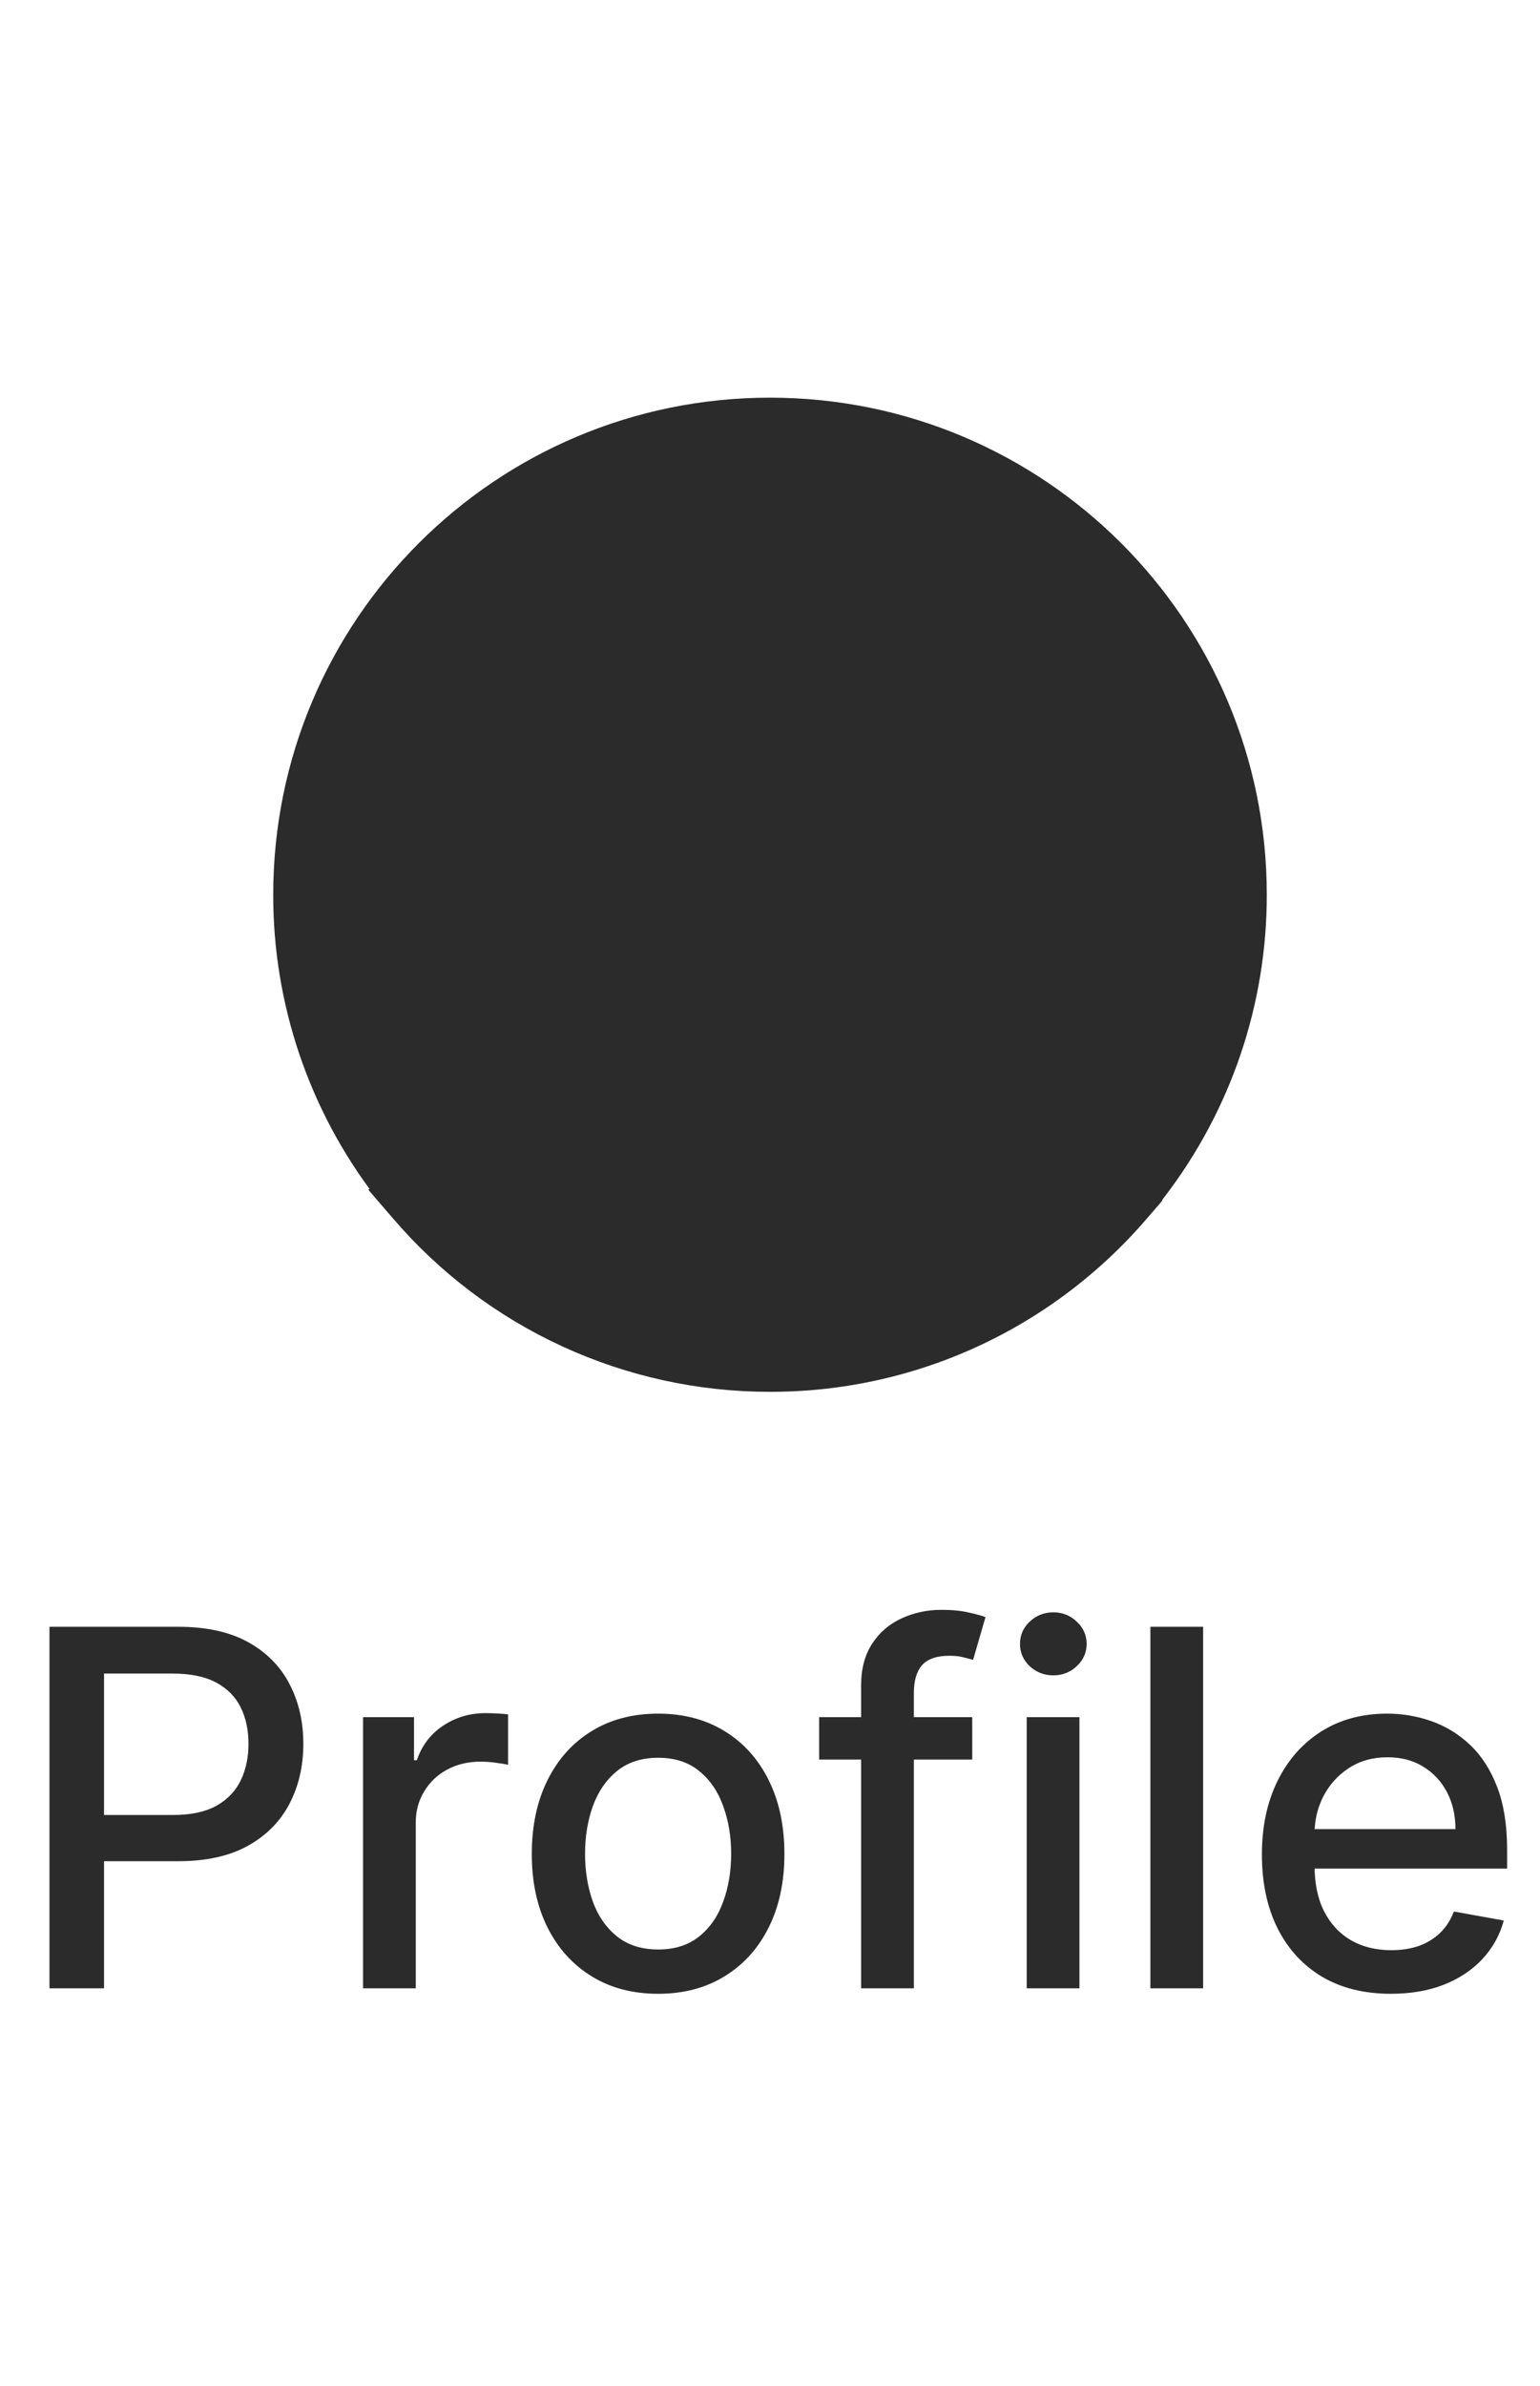 <svg width="31" height="48" viewBox="0 0 31 48" fill="none" xmlns="http://www.w3.org/2000/svg">
<path d="M8.477 22.849L8.105 22.194C7.372 20.901 6.99 19.438 6.999 17.951C7.007 16.464 7.406 15.006 8.154 13.721C8.902 12.437 9.975 11.371 11.264 10.63C12.553 9.889 14.013 9.5 15.5 9.5L8.477 22.849ZM8.477 22.849L8.936 22.252M8.477 22.849L8.936 22.252M8.936 22.252C9.356 21.706 9.896 21.265 10.514 20.961C11.132 20.657 11.811 20.499 12.499 20.5H12.5M8.936 22.252L12.5 20.5M12.5 20C11.735 19.999 10.98 20.174 10.293 20.512C9.767 20.771 9.291 21.12 8.888 21.542C8.916 21.595 8.945 21.648 8.975 21.7L12.5 20ZM12.5 20H18.5H12.5ZM12.5 20.5H18.5H18.5M12.5 20.5H18.5M18.5 20.5C19.189 20.499 19.869 20.657 20.486 20.961C21.104 21.265 21.644 21.706 22.064 22.252L22.523 22.849M18.5 20.5L22.523 22.849M22.523 22.849L22.895 22.194M22.523 22.849L22.895 22.194M22.895 22.194C23.628 20.901 24.01 19.438 24.001 17.951M22.895 22.194L24.001 17.951M24.001 17.951C23.993 16.464 23.594 15.006 22.846 13.721M24.001 17.951L22.846 13.721M22.846 13.721C22.098 12.437 21.025 11.371 19.736 10.63M22.846 13.721L19.736 10.63M19.736 10.63C18.447 9.889 16.987 9.5 15.5 9.5L19.736 10.63ZM23.046 23.772L22.895 23.97L22.895 23.971L22.714 24.181L22.713 24.182C22.179 24.805 21.566 25.357 20.891 25.824L20.891 25.824C19.307 26.919 17.426 27.503 15.501 27.5L15.5 27.5C14.129 27.501 12.774 27.205 11.529 26.632C10.284 26.06 9.178 25.224 8.287 24.182L8.286 24.181L8.105 23.971L8.106 23.97L7.954 23.772C6.684 22.116 5.997 20.087 6 18.001V18C6 12.753 10.253 8.5 15.5 8.5C20.747 8.5 25 12.753 25 18V18.001C25.003 20.087 24.316 22.116 23.046 23.772ZM13.732 13.232C14.201 12.763 14.837 12.5 15.5 12.5C16.163 12.5 16.799 12.763 17.268 13.232C17.737 13.701 18 14.337 18 15C18 15.663 17.737 16.299 17.268 16.768C16.799 17.237 16.163 17.5 15.5 17.5C14.837 17.5 14.201 17.237 13.732 16.768C13.263 16.299 13 15.663 13 15C13 14.337 13.263 13.701 13.732 13.232Z" fill="#2B2B2B" stroke="#2B2B2B"/>
<path d="M0.996 40V32.727H3.589C4.154 32.727 4.623 32.83 4.995 33.036C5.367 33.242 5.645 33.524 5.829 33.881C6.014 34.236 6.106 34.637 6.106 35.082C6.106 35.529 6.013 35.932 5.826 36.289C5.641 36.644 5.362 36.926 4.988 37.134C4.616 37.34 4.149 37.443 3.585 37.443H1.802V36.513H3.486C3.843 36.513 4.133 36.451 4.356 36.328C4.578 36.203 4.742 36.032 4.846 35.817C4.95 35.601 5.002 35.356 5.002 35.082C5.002 34.807 4.95 34.563 4.846 34.35C4.742 34.137 4.577 33.97 4.352 33.849C4.13 33.729 3.836 33.668 3.471 33.668H2.094V40H0.996ZM7.308 40V34.545H8.334V35.412H8.391C8.49 35.118 8.665 34.888 8.916 34.719C9.17 34.549 9.456 34.464 9.776 34.464C9.842 34.464 9.92 34.466 10.01 34.471C10.102 34.476 10.175 34.481 10.227 34.489V35.504C10.184 35.492 10.108 35.479 9.999 35.465C9.89 35.449 9.781 35.44 9.673 35.44C9.422 35.44 9.198 35.494 9.001 35.6C8.807 35.704 8.653 35.85 8.54 36.037C8.426 36.222 8.369 36.432 8.369 36.669V40H7.308ZM13.248 40.11C12.736 40.11 12.29 39.993 11.909 39.758C11.528 39.524 11.232 39.196 11.021 38.775C10.81 38.353 10.705 37.861 10.705 37.298C10.705 36.732 10.81 36.237 11.021 35.813C11.232 35.389 11.528 35.06 11.909 34.826C12.29 34.592 12.736 34.474 13.248 34.474C13.759 34.474 14.205 34.592 14.586 34.826C14.968 35.06 15.264 35.389 15.474 35.813C15.685 36.237 15.79 36.732 15.79 37.298C15.79 37.861 15.685 38.353 15.474 38.775C15.264 39.196 14.968 39.524 14.586 39.758C14.205 39.993 13.759 40.11 13.248 40.11ZM13.251 39.219C13.583 39.219 13.857 39.131 14.075 38.956C14.293 38.781 14.454 38.548 14.558 38.256C14.665 37.965 14.718 37.644 14.718 37.294C14.718 36.946 14.665 36.626 14.558 36.335C14.454 36.042 14.293 35.806 14.075 35.629C13.857 35.451 13.583 35.362 13.251 35.362C12.917 35.362 12.64 35.451 12.42 35.629C12.203 35.806 12.04 36.042 11.934 36.335C11.83 36.626 11.777 36.946 11.777 37.294C11.777 37.644 11.83 37.965 11.934 38.256C12.04 38.548 12.203 38.781 12.42 38.956C12.64 39.131 12.917 39.219 13.251 39.219ZM19.571 34.545V35.398H16.489V34.545H19.571ZM17.334 40V33.913C17.334 33.572 17.409 33.289 17.558 33.065C17.707 32.837 17.905 32.668 18.151 32.557C18.397 32.443 18.665 32.386 18.953 32.386C19.166 32.386 19.349 32.404 19.5 32.44C19.652 32.473 19.764 32.504 19.838 32.532L19.589 33.391C19.539 33.377 19.476 33.361 19.397 33.342C19.319 33.32 19.225 33.31 19.113 33.31C18.855 33.31 18.671 33.374 18.559 33.501C18.45 33.629 18.396 33.814 18.396 34.055V40H17.334ZM20.667 40V34.545H21.729V40H20.667ZM21.203 33.704C21.018 33.704 20.86 33.642 20.727 33.519C20.597 33.394 20.532 33.245 20.532 33.072C20.532 32.897 20.597 32.747 20.727 32.624C20.86 32.499 21.018 32.436 21.203 32.436C21.388 32.436 21.545 32.499 21.675 32.624C21.808 32.747 21.874 32.897 21.874 33.072C21.874 33.245 21.808 33.394 21.675 33.519C21.545 33.642 21.388 33.704 21.203 33.704ZM24.219 32.727V40H23.157V32.727H24.219ZM27.998 40.11C27.461 40.11 26.998 39.995 26.61 39.766C26.224 39.534 25.925 39.208 25.715 38.789C25.506 38.368 25.402 37.874 25.402 37.308C25.402 36.749 25.506 36.257 25.715 35.831C25.925 35.405 26.219 35.072 26.596 34.833C26.974 34.594 27.417 34.474 27.924 34.474C28.231 34.474 28.53 34.525 28.819 34.627C29.107 34.729 29.367 34.889 29.596 35.106C29.826 35.324 30.007 35.607 30.14 35.955C30.272 36.301 30.338 36.721 30.338 37.216V37.592H26.003V36.797H29.298C29.298 36.517 29.241 36.27 29.128 36.055C29.014 35.837 28.854 35.665 28.648 35.54C28.445 35.414 28.205 35.352 27.931 35.352C27.633 35.352 27.372 35.425 27.149 35.572C26.929 35.716 26.759 35.906 26.638 36.14C26.52 36.372 26.461 36.624 26.461 36.896V37.518C26.461 37.882 26.524 38.193 26.652 38.448C26.783 38.704 26.964 38.899 27.196 39.034C27.428 39.167 27.699 39.233 28.009 39.233C28.21 39.233 28.394 39.205 28.559 39.148C28.725 39.089 28.868 39.001 28.989 38.885C29.11 38.769 29.202 38.626 29.266 38.455L30.271 38.636C30.191 38.932 30.046 39.191 29.838 39.414C29.632 39.634 29.372 39.806 29.06 39.929C28.75 40.05 28.396 40.11 27.998 40.11Z" fill="#2B2B2B"/>
</svg>

